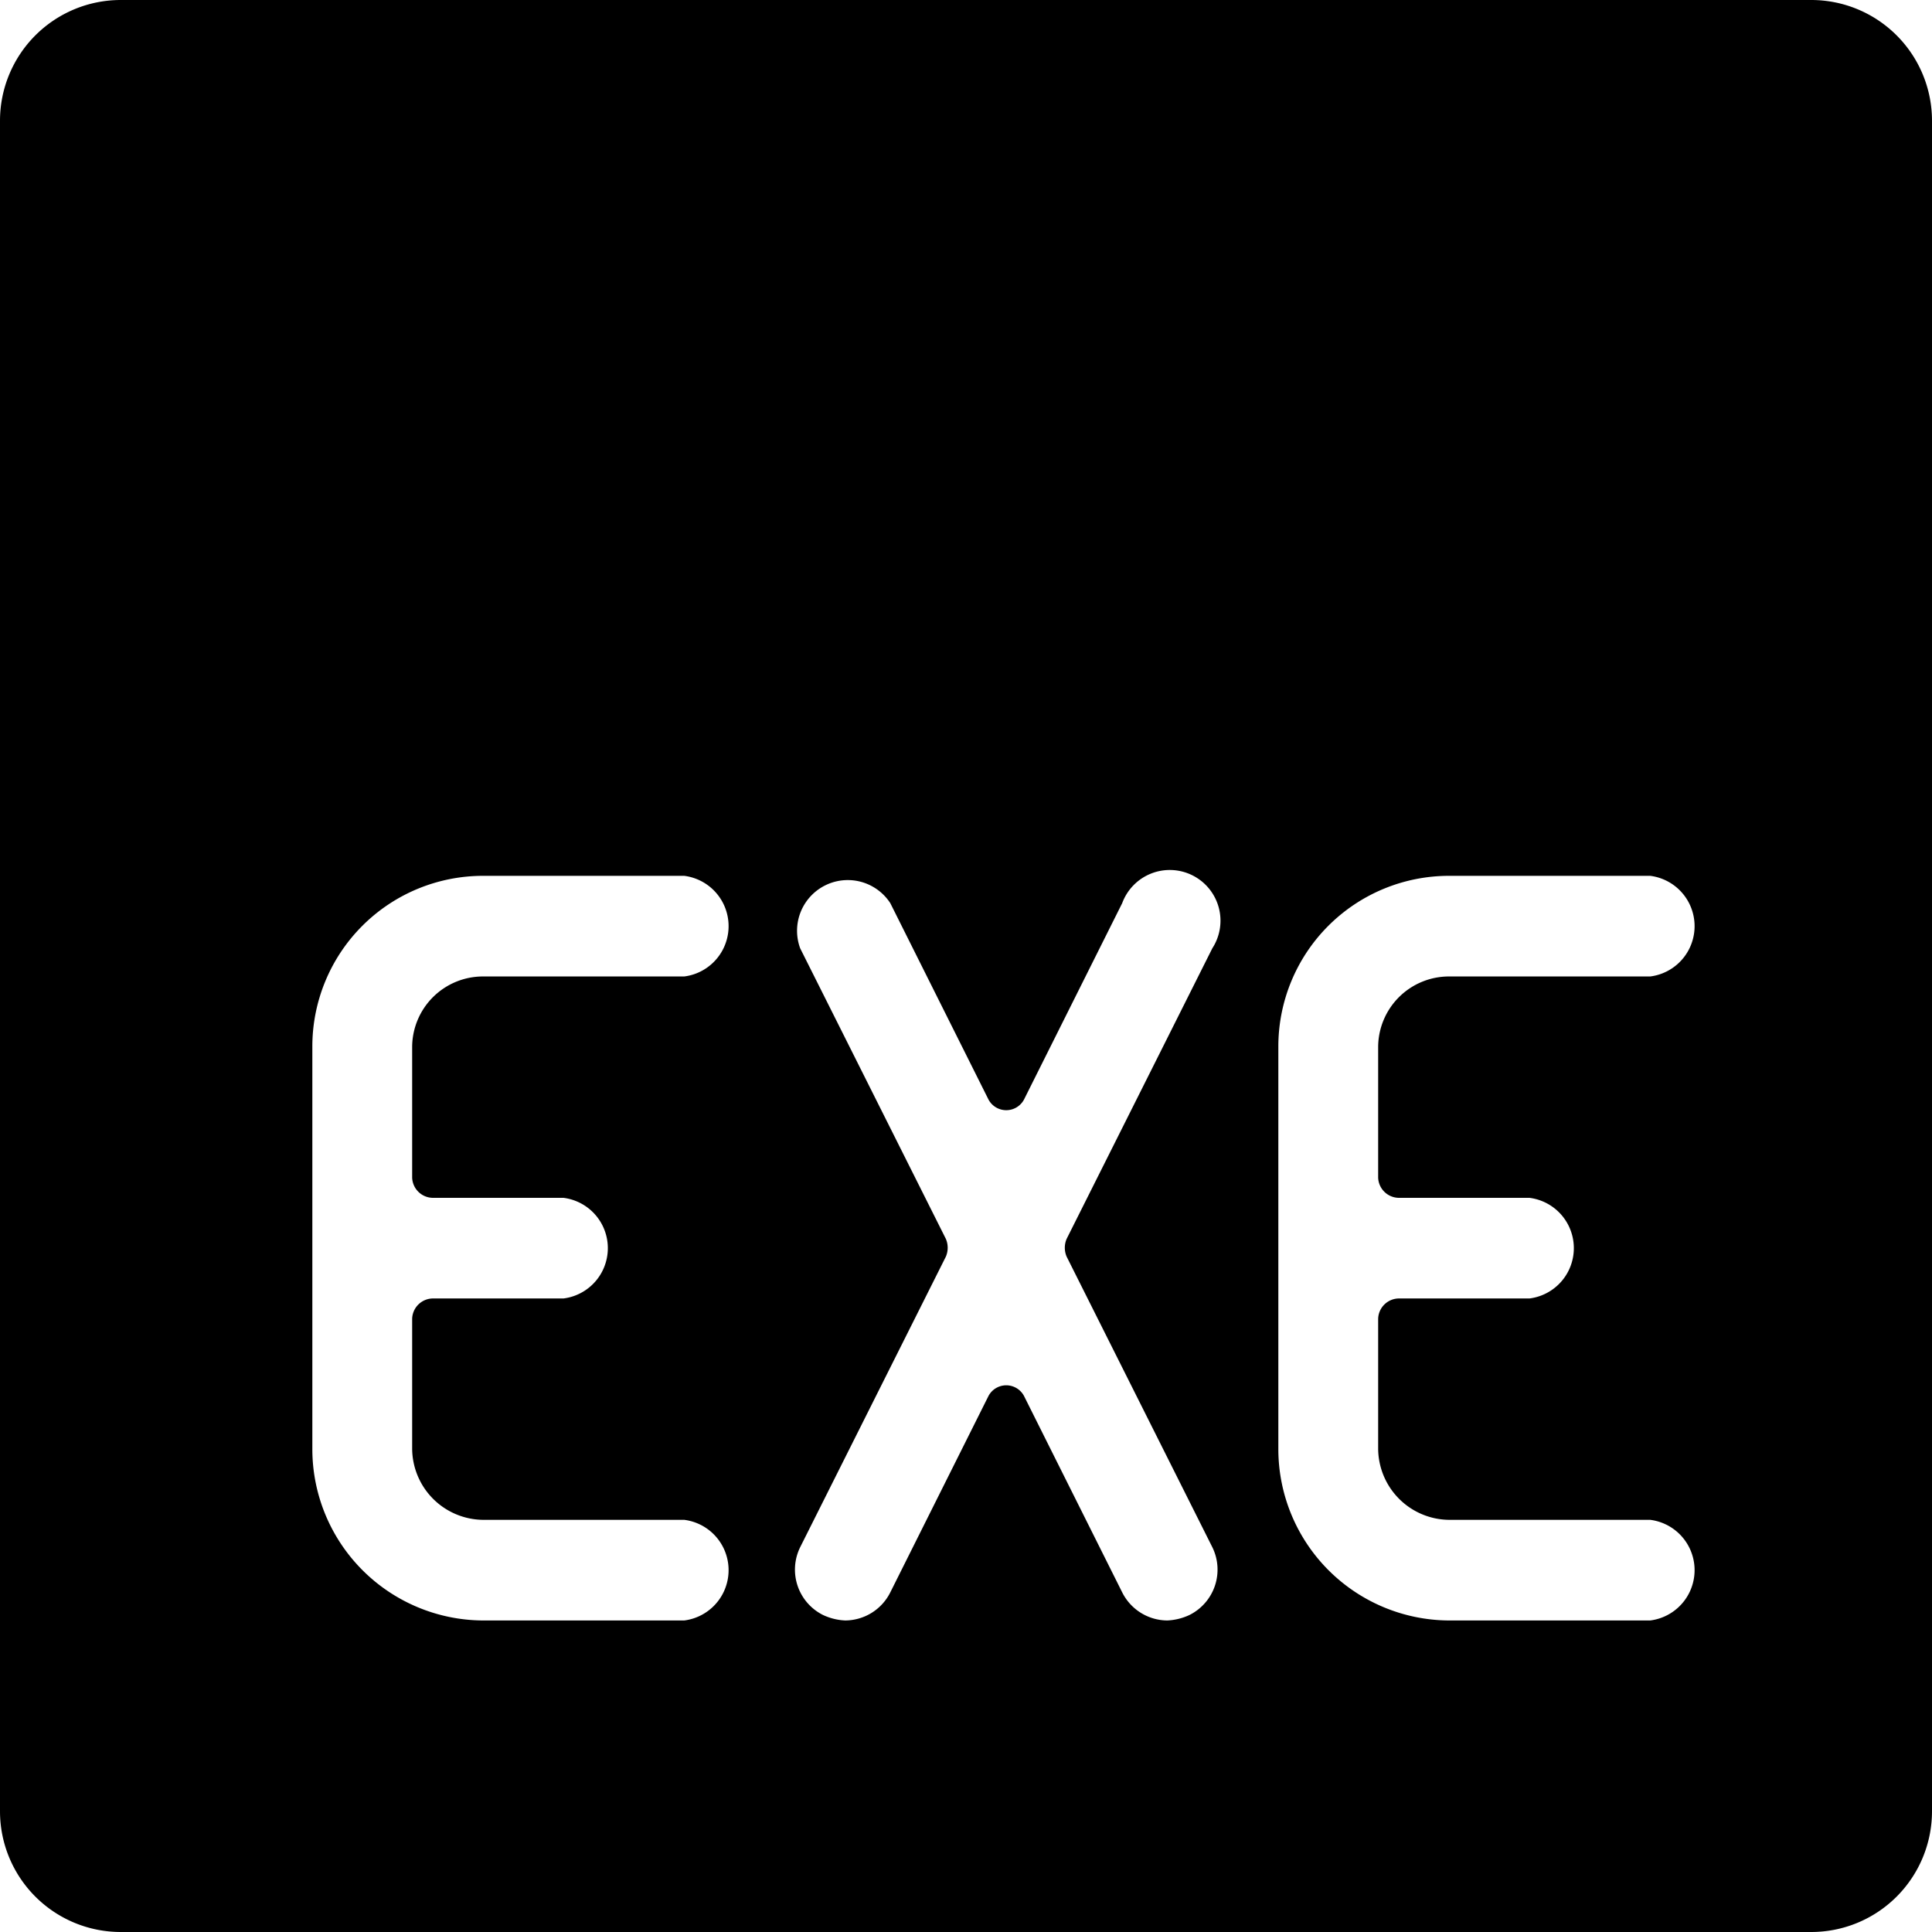 <svg xmlns="http://www.w3.org/2000/svg" viewBox="0 0 24 24"><path d="M22.5 0h-21A1.5 1.5 0 0 0 0 1.5v21A1.5 1.5 0 0 0 1.5 24h21a1.5 1.5 0 0 0 1.5 -1.5v-21A1.5 1.5 0 0 0 22.5 0ZM7 14.88a0.63 0.63 0 0 1 0 1.25H5.38a0.26 0.26 0 0 0 -0.26 0.25V18a0.89 0.89 0 0 0 0.88 0.88h2.5a0.63 0.63 0 0 1 0 1.25H6A2.13 2.13 0 0 1 3.88 18v-5A2.12 2.12 0 0 1 6 10.88h2.5a0.63 0.63 0 0 1 0 1.25H6a0.88 0.88 0 0 0 -0.88 0.87v1.63a0.26 0.26 0 0 0 0.26 0.25Zm8.06 4.34a0.63 0.63 0 0 1 -0.28 0.84 0.72 0.72 0 0 1 -0.28 0.07 0.63 0.63 0 0 1 -0.56 -0.35l-1.22 -2.44a0.25 0.25 0 0 0 -0.44 0l-1.22 2.44a0.63 0.63 0 0 1 -0.56 0.35 0.72 0.72 0 0 1 -0.28 -0.07 0.63 0.63 0 0 1 -0.28 -0.84l1.81 -3.61a0.28 0.28 0 0 0 0 -0.22l-1.81 -3.61a0.63 0.63 0 0 1 1.12 -0.56l1.22 2.44a0.25 0.25 0 0 0 0.44 0l1.22 -2.44a0.63 0.63 0 1 1 1.12 0.56l-1.81 3.61a0.28 0.28 0 0 0 0 0.22ZM19 14.88a0.63 0.63 0 0 1 0 1.25h-1.62a0.26 0.26 0 0 0 -0.26 0.25V18a0.89 0.89 0 0 0 0.88 0.88h2.5a0.63 0.63 0 0 1 0 1.25H18A2.13 2.13 0 0 1 15.88 18v-5A2.12 2.12 0 0 1 18 10.88h2.5a0.63 0.63 0 0 1 0 1.25H18a0.88 0.88 0 0 0 -0.88 0.87v1.63a0.26 0.26 0 0 0 0.26 0.25Z" fill="#000000" stroke-width="1"></path></svg>